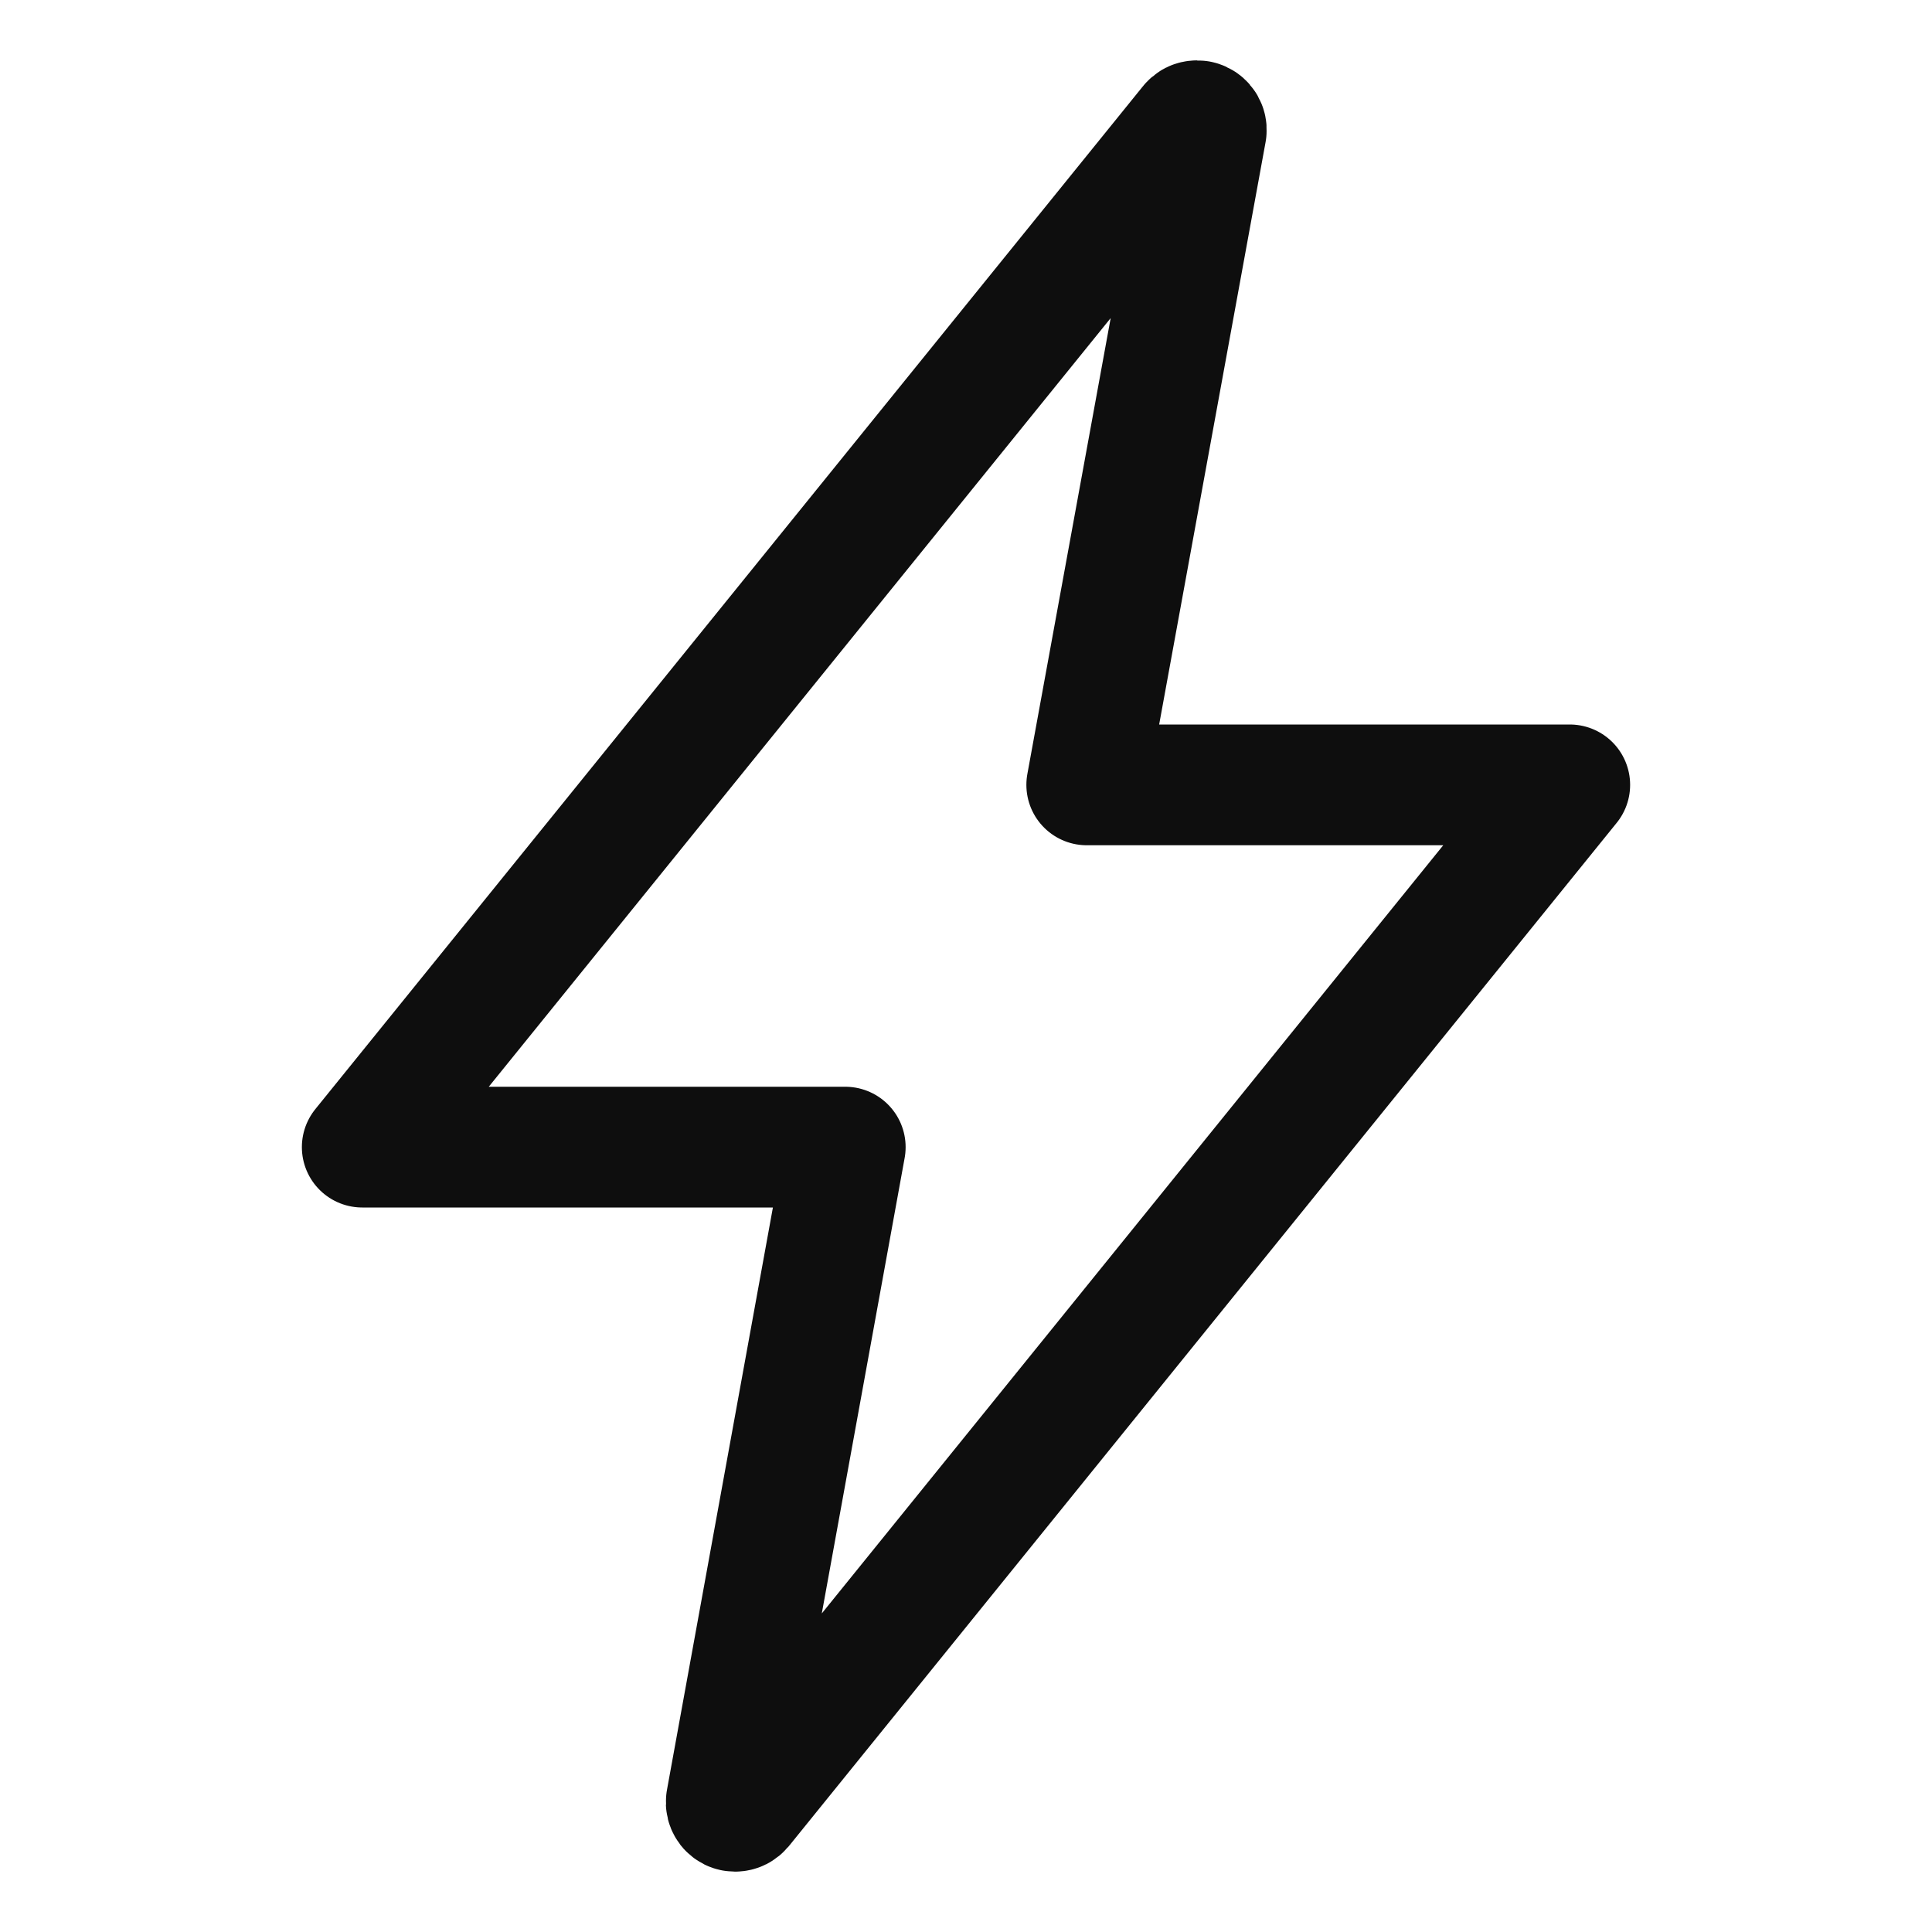 <svg width="24" height="24" viewBox="0 0 24 24" fill="none" xmlns="http://www.w3.org/2000/svg">
<path d="M14.778 1.547L4.5 14.25H10.5L9.023 22.37C9.02 22.386 9.021 22.402 9.025 22.418C9.029 22.434 9.037 22.448 9.047 22.461C9.058 22.473 9.071 22.483 9.085 22.49C9.1 22.497 9.116 22.5 9.132 22.5C9.149 22.5 9.166 22.496 9.182 22.488C9.197 22.48 9.21 22.469 9.221 22.456L19.5 9.75H13.5L14.984 1.629C14.986 1.613 14.985 1.596 14.98 1.581C14.975 1.565 14.967 1.551 14.956 1.539C14.945 1.526 14.932 1.517 14.917 1.51C14.902 1.503 14.886 1.5 14.87 1.5C14.852 1.5 14.834 1.504 14.818 1.512C14.803 1.521 14.789 1.532 14.778 1.547Z" stroke="#0E0E0E" stroke-width="1.5" stroke-linecap="round" stroke-linejoin="round"/>
</svg>
